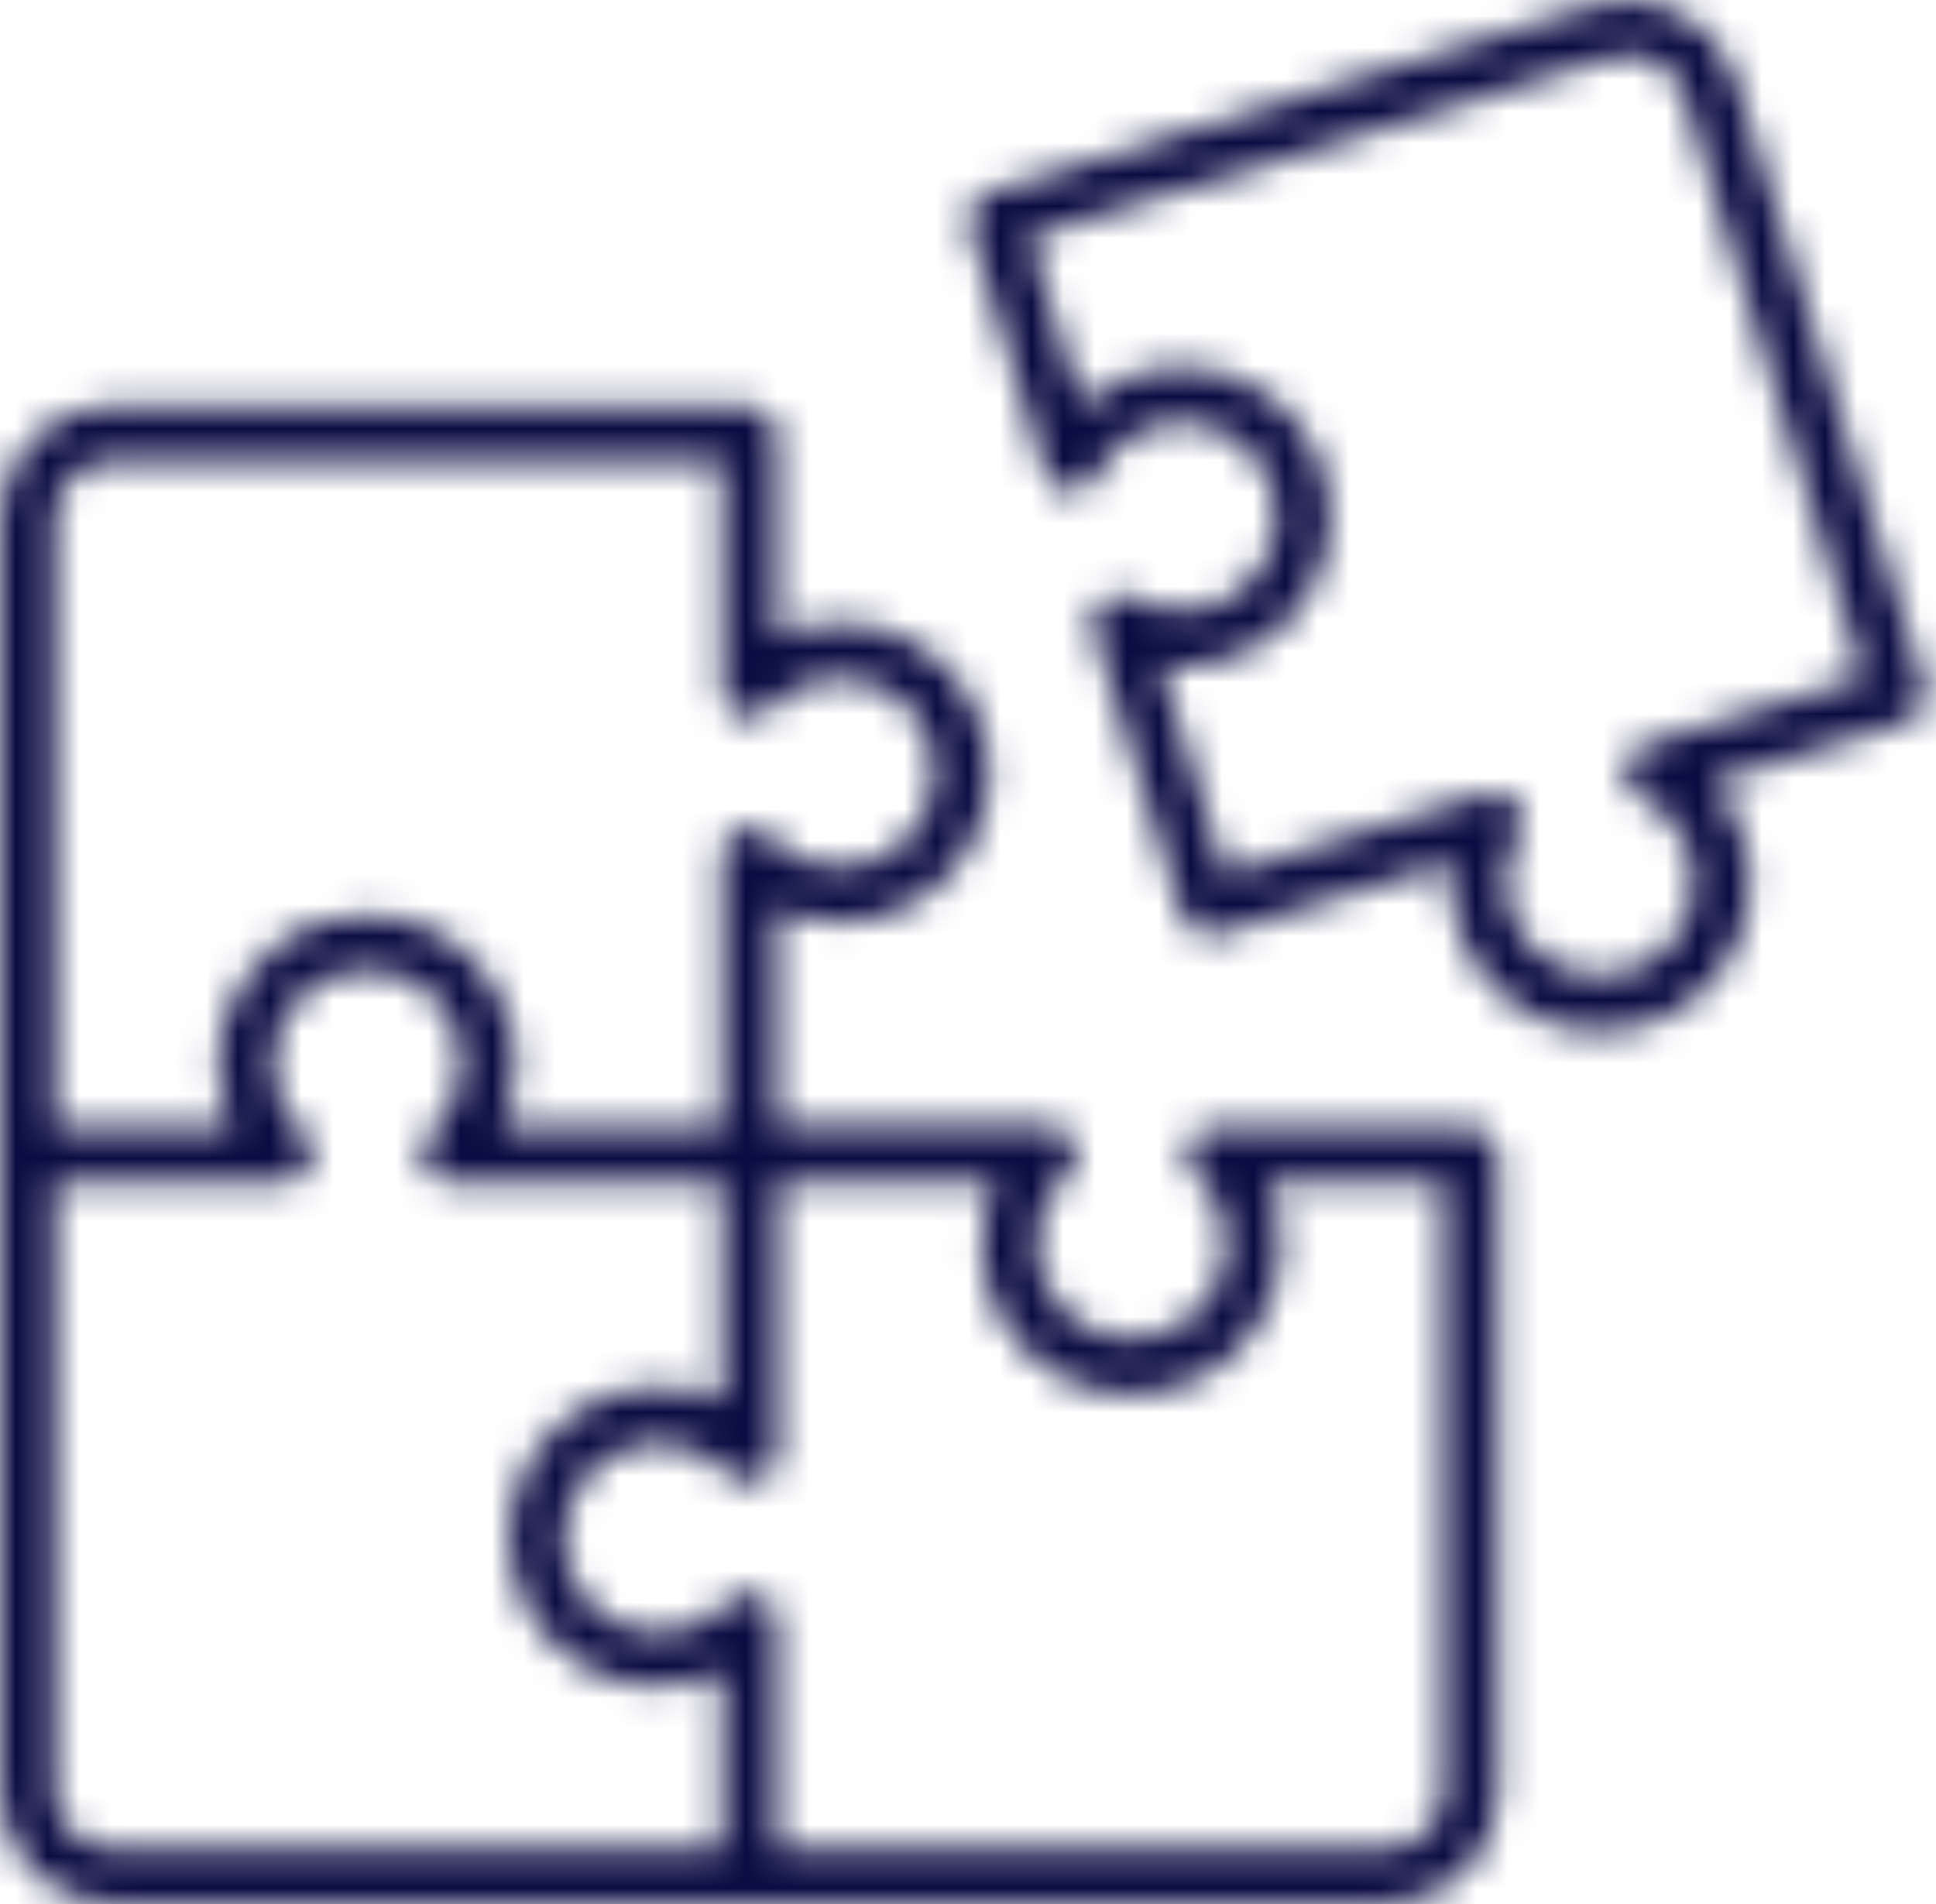 <?xml version="1.0" encoding="UTF-8"?>
<svg width="61px" height="60px" viewBox="0 0 61 60" version="1.1" xmlns="http://www.w3.org/2000/svg" xmlns:xlink="http://www.w3.org/1999/xlink">
    <title>5BC5C040-D05F-4D72-B70B-BADDF6DA08C6</title>
    <defs>
        <path d="M23.614,12.782 C24.092,12.782 24.48,13.17 24.48,13.648 L24.48,20.068 C25.1,19.784 25.774,19.638 26.456,19.636 C29.06,19.636 31.17,21.746 31.17,24.35 C31.17,26.954 29.06,29.064 26.456,29.064 C25.774,29.062 25.1,28.914 24.48,28.63 L24.48,35.484 L33.06,35.484 C33.422,35.482 33.746,35.704 33.876,36.042 C34.006,36.38 33.912,36.762 33.64,37.002 C32.732,37.832 32.426,39.134 32.87,40.28 C33.316,41.428 34.42,42.184 35.65,42.184 C36.88,42.184 37.984,41.428 38.43,40.28 C38.874,39.134 38.568,37.832 37.66,37.002 C37.4,36.766 37.308,36.396 37.426,36.066 C37.556,35.73 37.88,35.508 38.242,35.51 L46.352,35.51 C46.83,35.51 47.218,35.9 47.218,36.378 L47.218,56.456 C47.218,58.414 45.632,60 43.674,60 L3.544,60 C1.586,60 0,58.414 0,56.456 L0,16.326 C0,14.368 1.586,12.782 3.544,12.782 L23.614,12.782 Z M31.37,37.252 L24.514,37.252 L24.516,45.84 C24.514,46.198 24.294,46.518 23.96,46.646 C23.624,46.806 23.222,46.734 22.964,46.464 C22.454,45.9 21.762,45.566 21.036,45.494 L20.762,45.48 L20.488,45.492 C20.214,45.516 19.938,45.578 19.672,45.68 C18.518,46.126 17.758,47.234 17.758,48.47 C17.758,49.706 18.518,50.816 19.672,51.26 C20.028,51.396 20.396,51.462 20.762,51.46 L21.036,51.446 C21.762,51.376 22.454,51.04 22.964,50.476 C23.206,50.208 23.59,50.118 23.926,50.252 C24.262,50.38 24.482,50.706 24.48,51.066 L24.48,58.266 L43.674,58.266 C44.672,58.262 45.48,57.454 45.486,56.456 L45.486,37.252 L39.932,37.252 C40.214,37.874 40.36,38.546 40.364,39.228 C40.364,41.832 38.254,43.942 35.65,43.942 C33.046,43.942 30.936,41.832 30.936,39.228 C30.94,38.546 31.088,37.874 31.37,37.252 Z M11.568,30.562 C10.338,30.562 9.234,31.318 8.79,32.466 C8.656,32.812 8.588,33.172 8.588,33.53 C8.594,34.346 8.934,35.14 9.558,35.71 C9.74,35.876 9.84,36.108 9.842,36.346 C9.846,36.464 9.828,36.584 9.784,36.698 C9.656,37.032 9.336,37.252 8.978,37.252 L1.734,37.252 L1.734,56.456 C1.738,57.454 2.546,58.262 3.544,58.266 L22.748,58.266 L22.748,52.712 C22.248,52.938 21.716,53.078 21.172,53.126 L20.762,53.146 C18.16,53.146 16.048,51.036 16.048,48.432 C16.048,45.828 18.16,43.718 20.762,43.718 C21.448,43.72 22.124,43.868 22.748,44.15 L22.746,37.252 L14.16,37.252 C13.8,37.256 13.474,37.034 13.344,36.698 C13.302,36.584 13.284,36.462 13.29,36.344 C13.292,36.106 13.394,35.876 13.578,35.71 C14.204,35.14 14.542,34.346 14.55,33.534 C14.548,33.174 14.482,32.812 14.348,32.466 C13.902,31.318 12.798,30.562 11.568,30.562 Z M22.748,14.514 L3.544,14.514 C2.544,14.514 1.734,15.326 1.734,16.326 L1.734,35.52 L7.288,35.52 C6.374,33.54 6.938,31.194 8.65,29.844 C9.556,29.13 10.66,28.792 11.75,28.834 L12.114,28.864 C12.958,28.962 13.782,29.288 14.488,29.844 C16.198,31.194 16.762,33.54 15.85,35.52 L22.748,35.52 L22.748,26.94 C22.744,26.58 22.966,26.256 23.302,26.126 C23.638,26 24.016,26.092 24.256,26.36 C25.084,27.268 26.388,27.574 27.534,27.13 C28.682,26.684 29.438,25.58 29.438,24.35 C29.438,23.12 28.682,22.016 27.534,21.57 C26.388,21.126 25.084,21.432 24.256,22.34 C24.016,22.608 23.638,22.7 23.302,22.574 C22.966,22.444 22.744,22.12 22.748,21.758 L22.748,14.514 Z M54.688,2.496 L60.66,21.672 C60.726,21.892 60.704,22.132 60.594,22.334 C60.484,22.538 60.3,22.69 60.078,22.756 L53.944,24.652 C55.016,25.848 55.406,27.508 54.978,29.058 C54.55,30.606 53.364,31.83 51.828,32.304 C51.362,32.446 50.878,32.516 50.39,32.512 C49.626,32.516 48.872,32.328 48.198,31.966 C46.456,31.04 45.472,29.13 45.728,27.174 L38.31,29.462 C37.864,29.582 37.404,29.33 37.262,28.89 L34.446,19.86 C34.336,19.516 34.45,19.14 34.734,18.918 C35.018,18.694 35.41,18.668 35.72,18.856 C36.438,19.282 37.304,19.384 38.102,19.134 C39.41,18.734 40.28,17.494 40.208,16.128 C40.138,14.762 39.146,13.62 37.804,13.358 C36.462,13.094 35.114,13.778 34.532,15.016 C34.38,15.334 34.048,15.528 33.696,15.506 C33.344,15.482 33.04,15.248 32.93,14.912 L30.538,7.158 C30.47,6.938 30.492,6.702 30.598,6.498 C30.706,6.294 30.89,6.142 31.11,6.074 L50.26,0.156 C52.128,-0.414 54.106,0.63 54.688,2.496 Z M50.788,1.81 L32.436,7.47 L34.082,12.782 C34.582,12.33 35.174,11.992 35.814,11.784 C37.01,11.416 38.302,11.538 39.408,12.124 C40.512,12.708 41.34,13.71 41.708,14.904 C42.468,17.392 41.074,20.028 38.588,20.796 C37.938,20.994 37.252,21.05 36.578,20.962 L38.606,27.548 L46.812,25.016 C46.902,24.99 46.994,24.978 47.088,24.982 C47.356,24.98 47.608,25.102 47.774,25.312 C47.994,25.594 48.018,25.984 47.834,26.29 C47.408,27.012 47.306,27.882 47.556,28.682 C47.79,29.432 48.314,30.056 49.012,30.416 C49.712,30.786 50.528,30.864 51.284,30.63 C52.04,30.398 52.672,29.876 53.042,29.176 C53.408,28.476 53.482,27.66 53.25,26.906 C53.006,26.104 52.432,25.442 51.672,25.086 C51.35,24.934 51.152,24.598 51.178,24.242 C51.202,23.886 51.444,23.58 51.786,23.474 L58.718,21.342 L53.05,3.006 C52.756,2.052 51.744,1.518 50.788,1.81 Z" id="path-1"></path>
    </defs>
    <g id="Page-1" stroke="none" stroke-width="1" fill="none" fill-rule="evenodd">
        <g id="1-ACCUEIL" transform="translate(-402, -2234)">
            <g id="Group-7" transform="translate(136, 2147)">
                <g id="Picto-puzzle" transform="translate(266, 87)">
                    <mask id="mask-2" fill="white">
                        <use xlink:href="#path-1"></use>
                    </mask>
                    <g id="Clip-164"></g>
                    <polygon id="Fill-163" fill="#0A0B42" mask="url(#mask-2)" points="-2 -2.415 62.726 -2.415 62.726 62 -2 62"></polygon>
                </g>
            </g>
        </g>
    </g>
</svg>